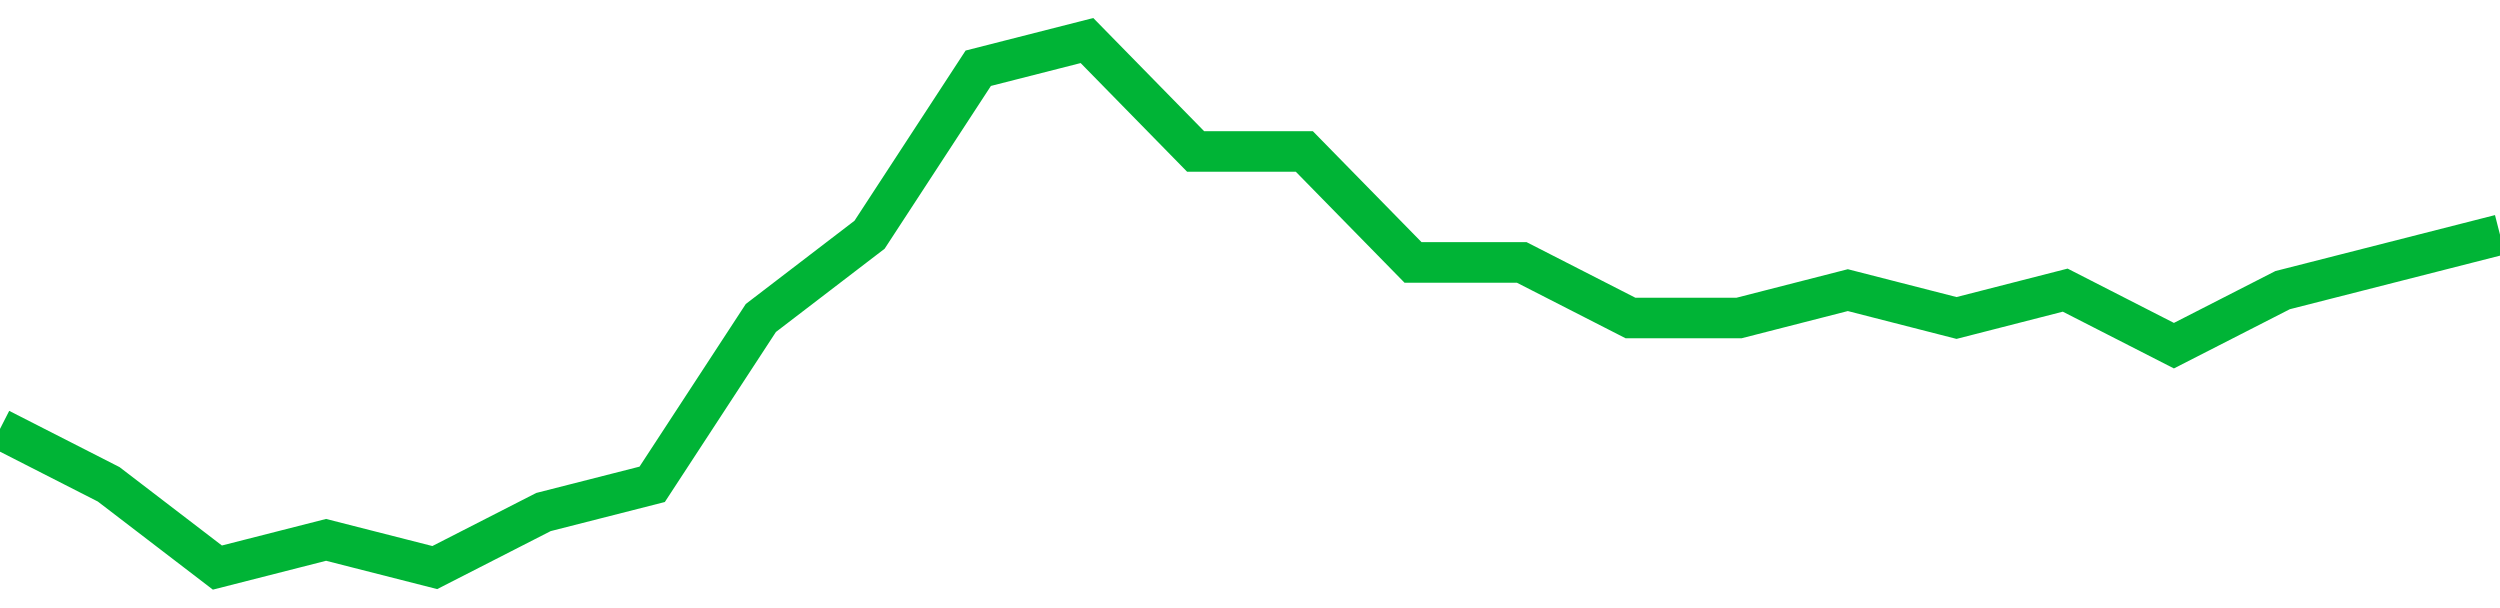 <!-- Generated with https://github.com/jxxe/sparkline/ --><svg viewBox="0 0 185 45" class="sparkline" xmlns="http://www.w3.org/2000/svg"><path class="sparkline--fill" d="M 0 31.74 L 0 31.74 L 8.043 35.84 L 16.087 42 L 24.13 39.95 L 32.174 42 L 40.217 37.89 L 48.261 35.84 L 56.304 23.53 L 64.348 17.37 L 72.391 5.05 L 80.435 3 L 88.478 11.21 L 96.522 11.21 L 104.565 19.42 L 112.609 19.42 L 120.652 23.53 L 128.696 23.53 L 136.739 21.47 L 144.783 23.53 L 152.826 21.47 L 160.87 25.58 L 168.913 21.47 L 176.957 19.42 L 185 17.37 V 45 L 0 45 Z" stroke="none" fill="none" ></path><path class="sparkline--line" d="M 0 31.74 L 0 31.74 L 8.043 35.84 L 16.087 42 L 24.13 39.95 L 32.174 42 L 40.217 37.89 L 48.261 35.84 L 56.304 23.53 L 64.348 17.37 L 72.391 5.05 L 80.435 3 L 88.478 11.21 L 96.522 11.21 L 104.565 19.42 L 112.609 19.42 L 120.652 23.53 L 128.696 23.53 L 136.739 21.47 L 144.783 23.53 L 152.826 21.47 L 160.87 25.58 L 168.913 21.47 L 176.957 19.42 L 185 17.37" fill="none" stroke-width="3" stroke="#00B436" ></path></svg>